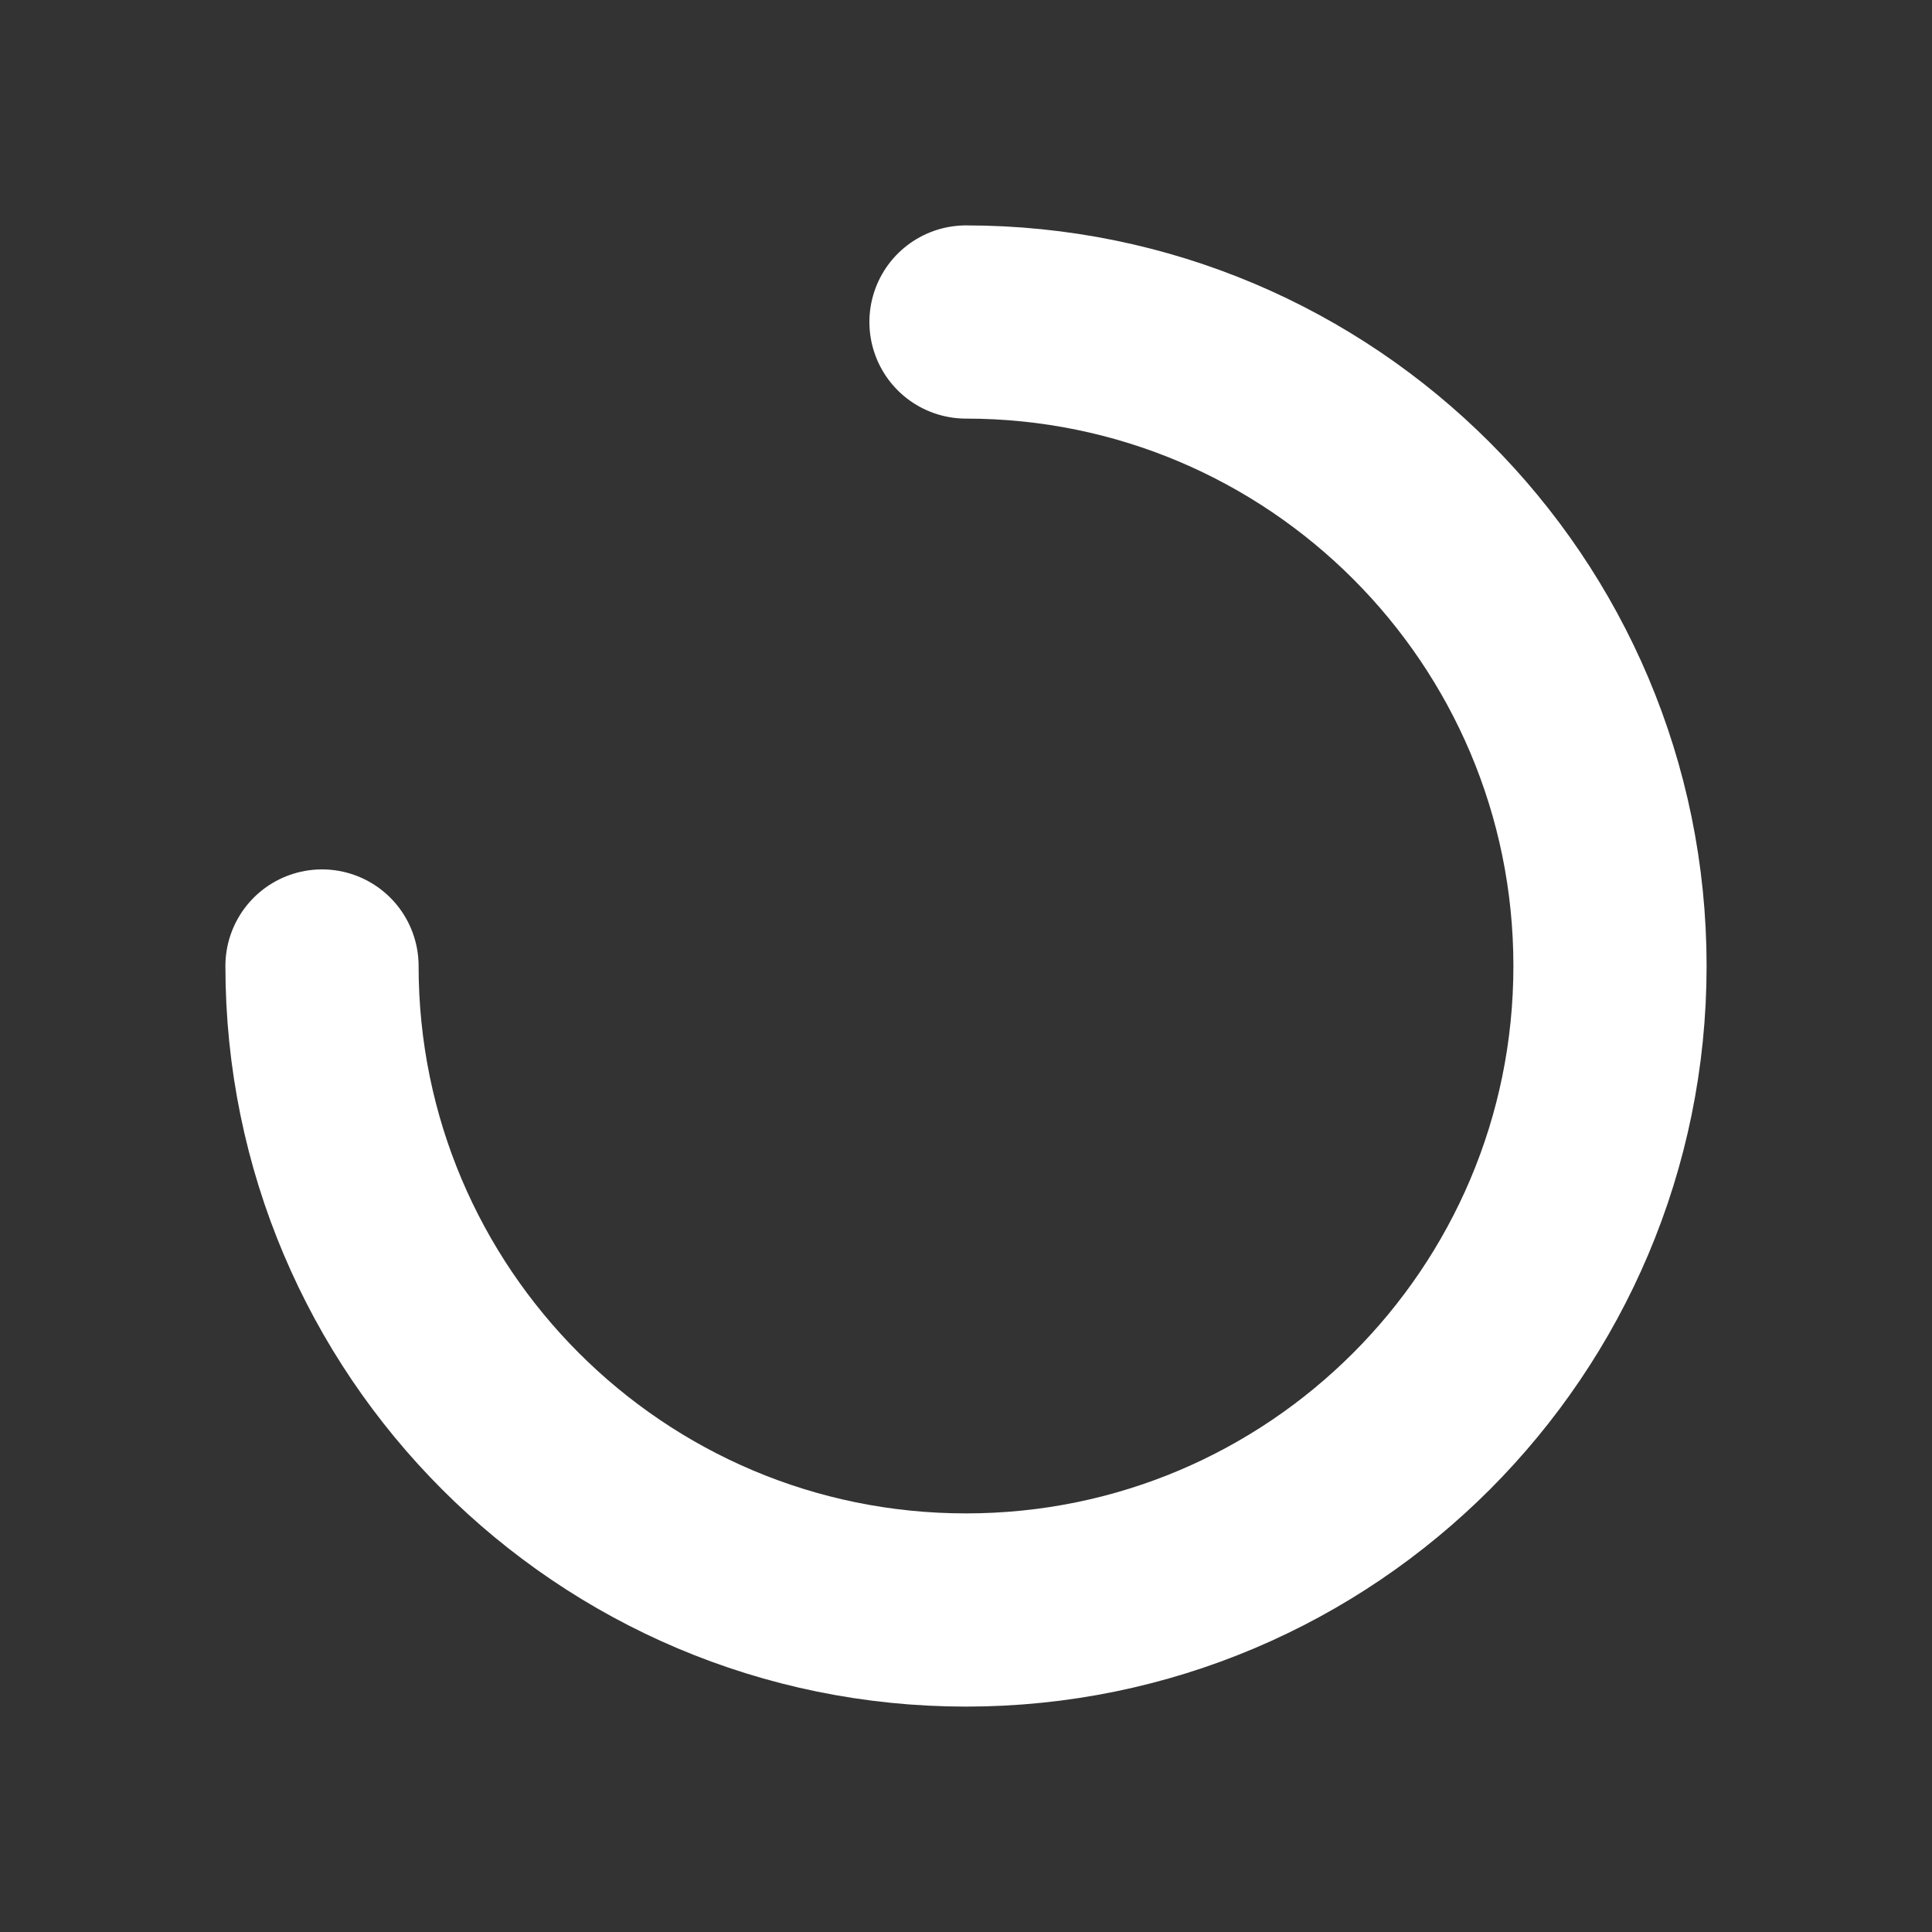 <svg width="24" height="24" viewBox="0 0 24 24" xmlns="http://www.w3.org/2000/svg">
  <rect x="0" y="0" width="24" height="24" fill="#333333" stroke="none"/>
  <path
    d="M12 3C13.78 3 15.52 3.528 17 4.517C18.48 5.506 19.634 6.911 20.315 8.556C20.996 10.2 21.174 12.01 20.827 13.756C20.48 15.502 19.623 17.105 18.364 18.364C17.105 19.623 15.502 20.48 13.756 20.827C12.01 21.174 10.2 20.996 8.556 20.315C6.911 19.634 5.506 18.48 4.517 17C3.528 15.52 3 13.78 3 12L4.8 12C4.8 13.424 5.222 14.816 6.013 16C6.805 17.184 7.929 18.107 9.245 18.652C10.56 19.197 12.008 19.34 13.405 19.062C14.801 18.784 16.084 18.098 17.091 17.091C18.098 16.084 18.784 14.801 19.062 13.405C19.34 12.008 19.197 10.56 18.652 9.245C18.107 7.929 17.184 6.805 16 6.013C14.816 5.222 13.424 4.8 12 4.8L12 3Z"
    fill="white"/>
  <path fill="none" d="M4 12C4 16.418 7.582 20 12 20C16.418 20 20 16.418 20 12C20 7.582 16.418 4 12 4"
        stroke="white" stroke-width="2.4" stroke-linecap="round" stroke-linejoin="round"/>
</svg>
